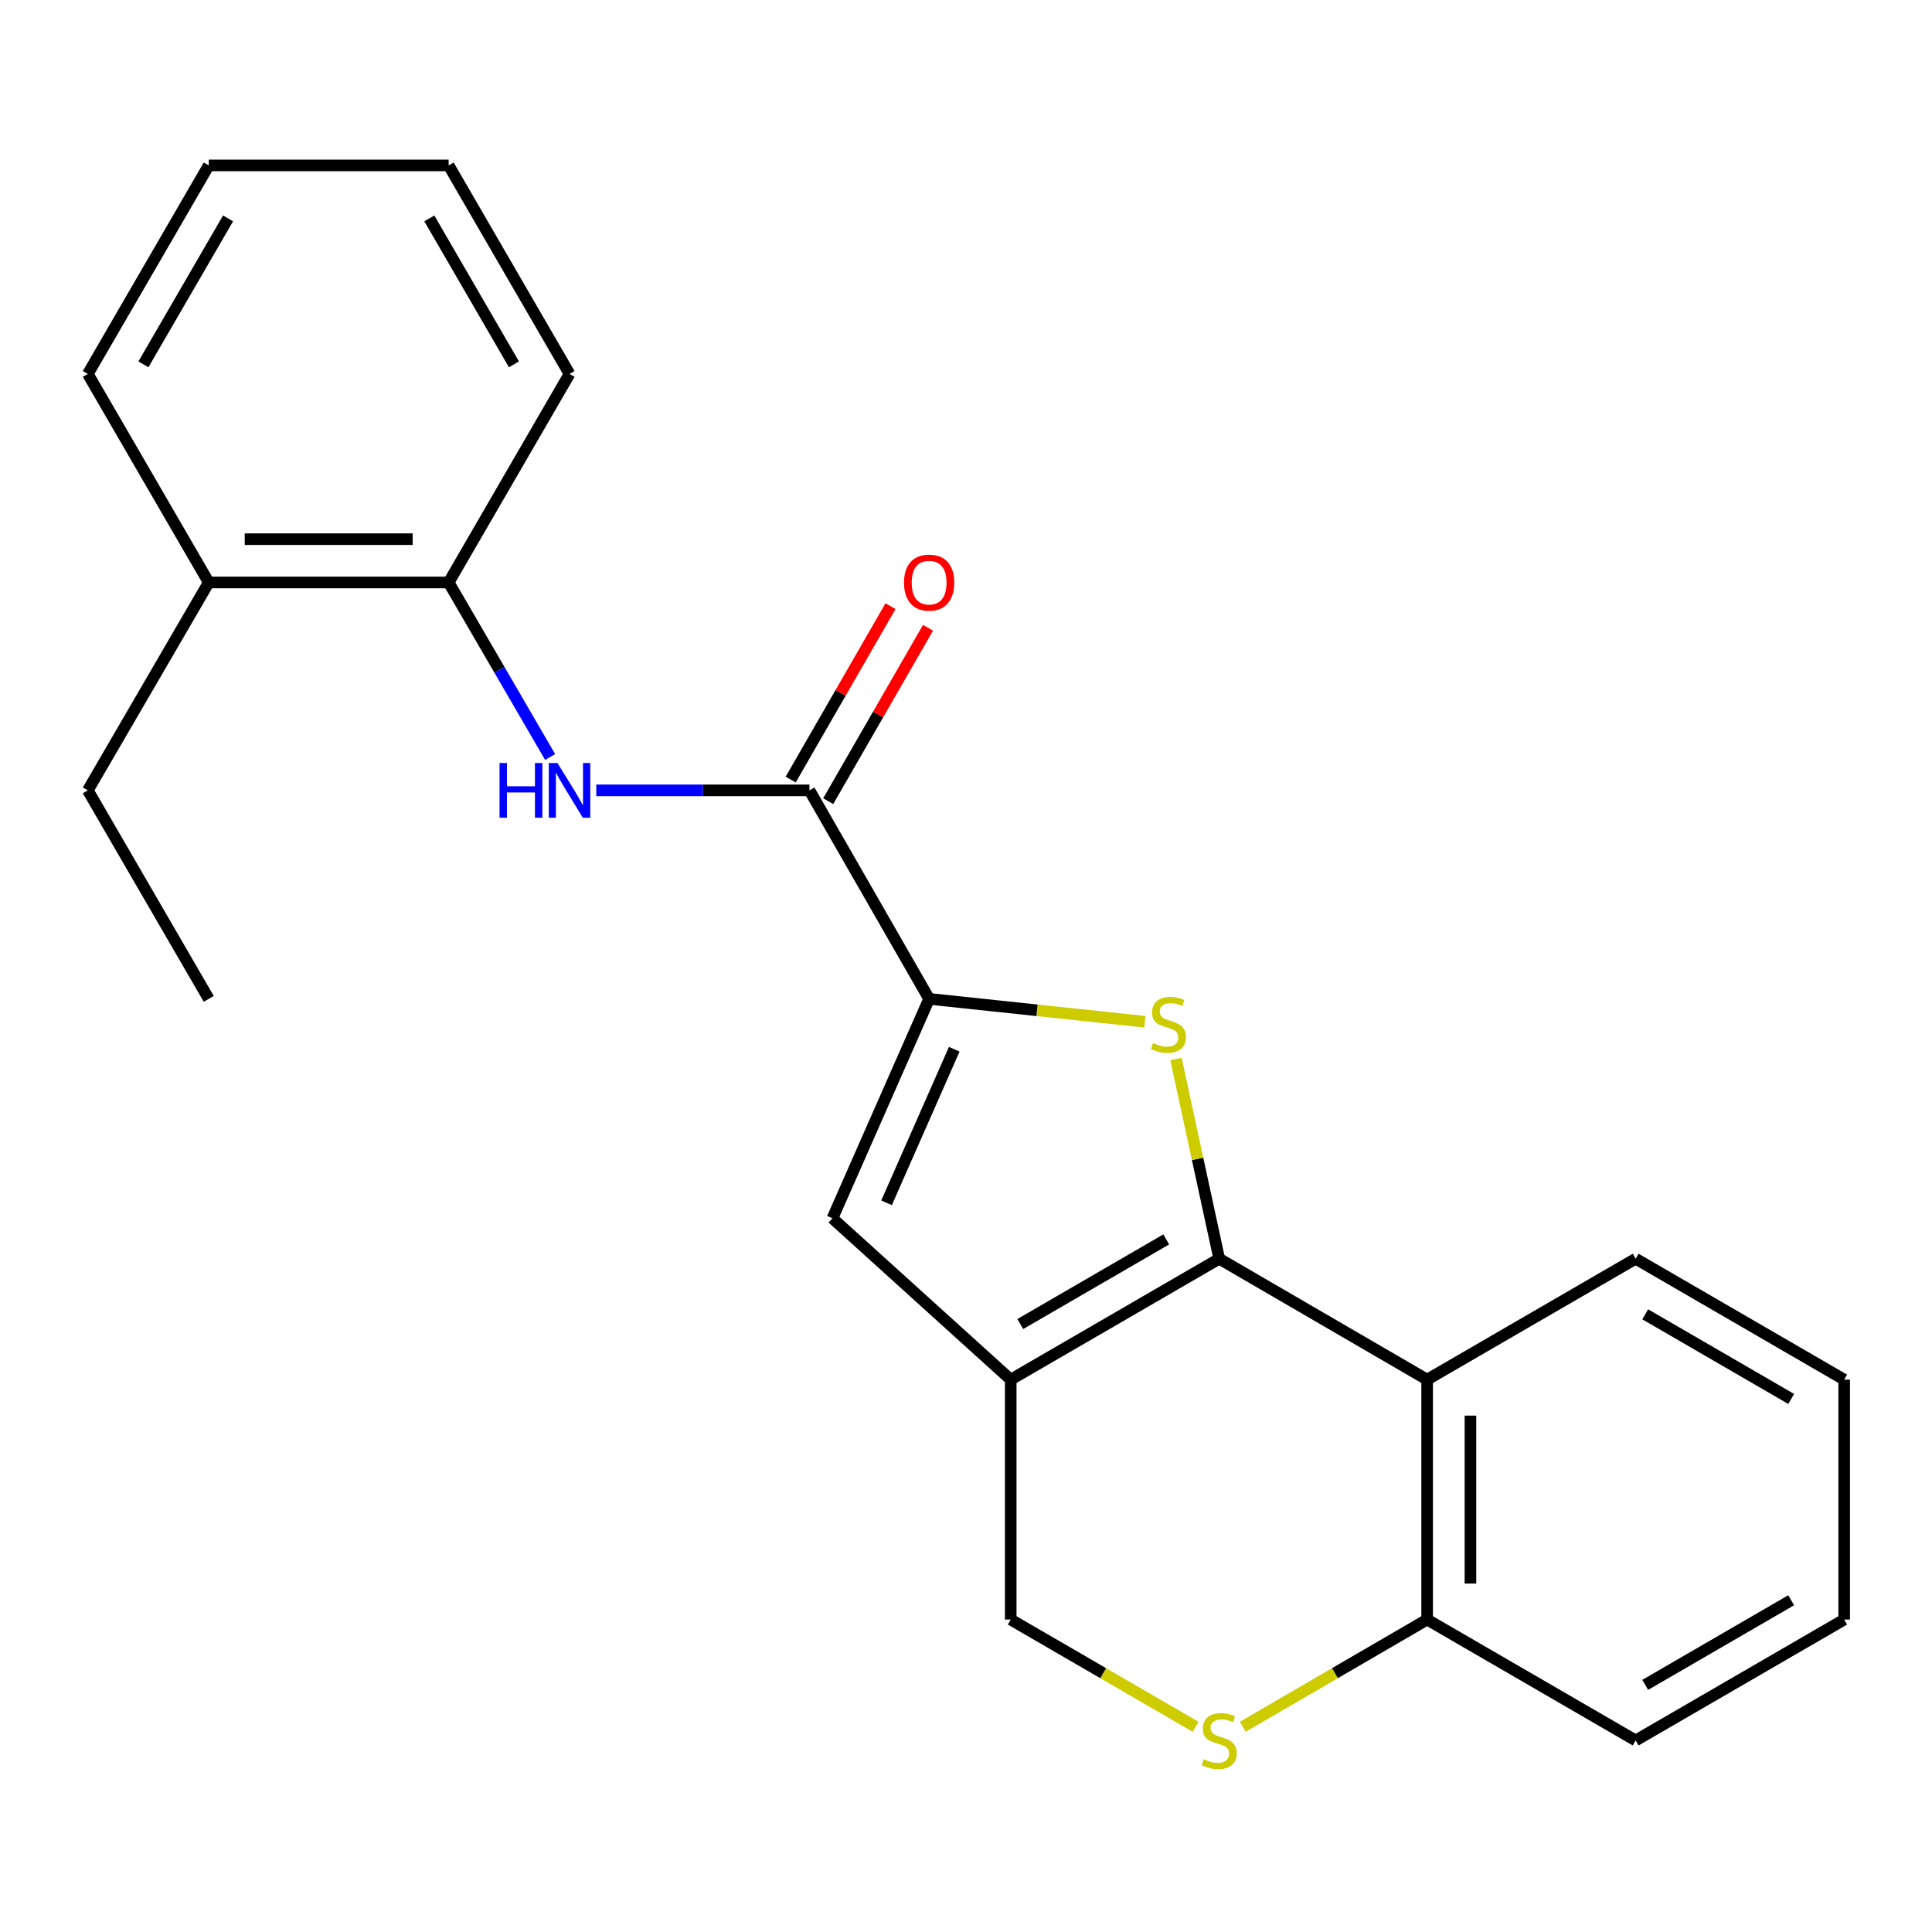 <?xml version='1.0' encoding='iso-8859-1'?>
<svg version='1.1' baseProfile='full'
              xmlns='http://www.w3.org/2000/svg'
                      xmlns:rdkit='http://www.rdkit.org/xml'
                      xmlns:xlink='http://www.w3.org/1999/xlink'
                  xml:space='preserve'
width='1000px' height='1000px' viewBox='0 0 1000 1000'>
<!-- END OF HEADER -->
<rect style='opacity:1.0;fill:#FFFFFF;stroke:none' width='1000' height='1000' x='0' y='0'> </rect>
<path class='bond-0' d='M 631.065,651.516 L 619.872,599.824' style='fill:none;fill-rule:evenodd;stroke:#000000;stroke-width:6px;stroke-linecap:butt;stroke-linejoin:miter;stroke-opacity:1' />
<path class='bond-0' d='M 619.872,599.824 L 608.679,548.133' style='fill:none;fill-rule:evenodd;stroke:#CCCC00;stroke-width:6px;stroke-linecap:butt;stroke-linejoin:miter;stroke-opacity:1' />
<path class='bond-1' d='M 631.065,651.516 L 523.143,714.098' style='fill:none;fill-rule:evenodd;stroke:#000000;stroke-width:6px;stroke-linecap:butt;stroke-linejoin:miter;stroke-opacity:1' />
<path class='bond-1' d='M 603.636,641.518 L 528.09,685.325' style='fill:none;fill-rule:evenodd;stroke:#000000;stroke-width:6px;stroke-linecap:butt;stroke-linejoin:miter;stroke-opacity:1' />
<path class='bond-5' d='M 631.065,651.516 L 738.689,714.098' style='fill:none;fill-rule:evenodd;stroke:#000000;stroke-width:6px;stroke-linecap:butt;stroke-linejoin:miter;stroke-opacity:1' />
<path class='bond-2' d='M 592.591,528.855 L 536.753,522.935' style='fill:none;fill-rule:evenodd;stroke:#CCCC00;stroke-width:6px;stroke-linecap:butt;stroke-linejoin:miter;stroke-opacity:1' />
<path class='bond-2' d='M 536.753,522.935 L 480.915,517.014' style='fill:none;fill-rule:evenodd;stroke:#000000;stroke-width:6px;stroke-linecap:butt;stroke-linejoin:miter;stroke-opacity:1' />
<path class='bond-3' d='M 523.143,714.098 L 430.87,630.576' style='fill:none;fill-rule:evenodd;stroke:#000000;stroke-width:6px;stroke-linecap:butt;stroke-linejoin:miter;stroke-opacity:1' />
<path class='bond-8' d='M 523.143,714.098 L 523.143,838.279' style='fill:none;fill-rule:evenodd;stroke:#000000;stroke-width:6px;stroke-linecap:butt;stroke-linejoin:miter;stroke-opacity:1' />
<path class='bond-4' d='M 480.915,517.014 L 418.968,409.092' style='fill:none;fill-rule:evenodd;stroke:#000000;stroke-width:6px;stroke-linecap:butt;stroke-linejoin:miter;stroke-opacity:1' />
<path class='bond-24' d='M 480.915,517.014 L 430.87,630.576' style='fill:none;fill-rule:evenodd;stroke:#000000;stroke-width:6px;stroke-linecap:butt;stroke-linejoin:miter;stroke-opacity:1' />
<path class='bond-24' d='M 493.914,543.085 L 458.882,622.578' style='fill:none;fill-rule:evenodd;stroke:#000000;stroke-width:6px;stroke-linecap:butt;stroke-linejoin:miter;stroke-opacity:1' />
<path class='bond-6' d='M 418.968,409.092 L 363.8,409.092' style='fill:none;fill-rule:evenodd;stroke:#000000;stroke-width:6px;stroke-linecap:butt;stroke-linejoin:miter;stroke-opacity:1' />
<path class='bond-6' d='M 363.8,409.092 L 308.632,409.092' style='fill:none;fill-rule:evenodd;stroke:#0000FF;stroke-width:6px;stroke-linecap:butt;stroke-linejoin:miter;stroke-opacity:1' />
<path class='bond-11' d='M 428.678,414.682 L 454.51,369.809' style='fill:none;fill-rule:evenodd;stroke:#000000;stroke-width:6px;stroke-linecap:butt;stroke-linejoin:miter;stroke-opacity:1' />
<path class='bond-11' d='M 454.51,369.809 L 480.342,324.935' style='fill:none;fill-rule:evenodd;stroke:#FF0000;stroke-width:6px;stroke-linecap:butt;stroke-linejoin:miter;stroke-opacity:1' />
<path class='bond-11' d='M 409.258,403.502 L 435.09,358.629' style='fill:none;fill-rule:evenodd;stroke:#000000;stroke-width:6px;stroke-linecap:butt;stroke-linejoin:miter;stroke-opacity:1' />
<path class='bond-11' d='M 435.09,358.629 L 460.921,313.756' style='fill:none;fill-rule:evenodd;stroke:#FF0000;stroke-width:6px;stroke-linecap:butt;stroke-linejoin:miter;stroke-opacity:1' />
<path class='bond-9' d='M 738.689,714.098 L 738.689,838.279' style='fill:none;fill-rule:evenodd;stroke:#000000;stroke-width:6px;stroke-linecap:butt;stroke-linejoin:miter;stroke-opacity:1' />
<path class='bond-9' d='M 761.097,732.725 L 761.097,819.651' style='fill:none;fill-rule:evenodd;stroke:#000000;stroke-width:6px;stroke-linecap:butt;stroke-linejoin:miter;stroke-opacity:1' />
<path class='bond-13' d='M 738.689,714.098 L 846.611,651.516' style='fill:none;fill-rule:evenodd;stroke:#000000;stroke-width:6px;stroke-linecap:butt;stroke-linejoin:miter;stroke-opacity:1' />
<path class='bond-10' d='M 284.745,391.82 L 258.481,346.651' style='fill:none;fill-rule:evenodd;stroke:#0000FF;stroke-width:6px;stroke-linecap:butt;stroke-linejoin:miter;stroke-opacity:1' />
<path class='bond-10' d='M 258.481,346.651 L 232.218,301.481' style='fill:none;fill-rule:evenodd;stroke:#000000;stroke-width:6px;stroke-linecap:butt;stroke-linejoin:miter;stroke-opacity:1' />
<path class='bond-7' d='M 643.258,893.771 L 690.973,866.025' style='fill:none;fill-rule:evenodd;stroke:#CCCC00;stroke-width:6px;stroke-linecap:butt;stroke-linejoin:miter;stroke-opacity:1' />
<path class='bond-7' d='M 690.973,866.025 L 738.689,838.279' style='fill:none;fill-rule:evenodd;stroke:#000000;stroke-width:6px;stroke-linecap:butt;stroke-linejoin:miter;stroke-opacity:1' />
<path class='bond-23' d='M 618.866,893.787 L 571.005,866.033' style='fill:none;fill-rule:evenodd;stroke:#CCCC00;stroke-width:6px;stroke-linecap:butt;stroke-linejoin:miter;stroke-opacity:1' />
<path class='bond-23' d='M 571.005,866.033 L 523.143,838.279' style='fill:none;fill-rule:evenodd;stroke:#000000;stroke-width:6px;stroke-linecap:butt;stroke-linejoin:miter;stroke-opacity:1' />
<path class='bond-15' d='M 738.689,838.279 L 846.611,900.861' style='fill:none;fill-rule:evenodd;stroke:#000000;stroke-width:6px;stroke-linecap:butt;stroke-linejoin:miter;stroke-opacity:1' />
<path class='bond-12' d='M 232.218,301.481 L 108.049,301.481' style='fill:none;fill-rule:evenodd;stroke:#000000;stroke-width:6px;stroke-linecap:butt;stroke-linejoin:miter;stroke-opacity:1' />
<path class='bond-12' d='M 213.592,279.073 L 126.674,279.073' style='fill:none;fill-rule:evenodd;stroke:#000000;stroke-width:6px;stroke-linecap:butt;stroke-linejoin:miter;stroke-opacity:1' />
<path class='bond-14' d='M 232.218,301.481 L 294.787,193.547' style='fill:none;fill-rule:evenodd;stroke:#000000;stroke-width:6px;stroke-linecap:butt;stroke-linejoin:miter;stroke-opacity:1' />
<path class='bond-16' d='M 108.049,301.481 L 45.455,409.092' style='fill:none;fill-rule:evenodd;stroke:#000000;stroke-width:6px;stroke-linecap:butt;stroke-linejoin:miter;stroke-opacity:1' />
<path class='bond-17' d='M 108.049,301.481 L 45.455,193.547' style='fill:none;fill-rule:evenodd;stroke:#000000;stroke-width:6px;stroke-linecap:butt;stroke-linejoin:miter;stroke-opacity:1' />
<path class='bond-18' d='M 846.611,651.516 L 954.545,714.098' style='fill:none;fill-rule:evenodd;stroke:#000000;stroke-width:6px;stroke-linecap:butt;stroke-linejoin:miter;stroke-opacity:1' />
<path class='bond-18' d='M 851.561,680.289 L 927.115,724.096' style='fill:none;fill-rule:evenodd;stroke:#000000;stroke-width:6px;stroke-linecap:butt;stroke-linejoin:miter;stroke-opacity:1' />
<path class='bond-20' d='M 294.787,193.547 L 232.218,85.612' style='fill:none;fill-rule:evenodd;stroke:#000000;stroke-width:6px;stroke-linecap:butt;stroke-linejoin:miter;stroke-opacity:1' />
<path class='bond-20' d='M 266.015,188.595 L 222.216,113.041' style='fill:none;fill-rule:evenodd;stroke:#000000;stroke-width:6px;stroke-linecap:butt;stroke-linejoin:miter;stroke-opacity:1' />
<path class='bond-25' d='M 846.611,900.861 L 954.545,838.279' style='fill:none;fill-rule:evenodd;stroke:#000000;stroke-width:6px;stroke-linecap:butt;stroke-linejoin:miter;stroke-opacity:1' />
<path class='bond-25' d='M 851.561,872.088 L 927.115,828.28' style='fill:none;fill-rule:evenodd;stroke:#000000;stroke-width:6px;stroke-linecap:butt;stroke-linejoin:miter;stroke-opacity:1' />
<path class='bond-19' d='M 45.455,409.092 L 108.049,517.014' style='fill:none;fill-rule:evenodd;stroke:#000000;stroke-width:6px;stroke-linecap:butt;stroke-linejoin:miter;stroke-opacity:1' />
<path class='bond-26' d='M 45.455,193.547 L 108.049,85.612' style='fill:none;fill-rule:evenodd;stroke:#000000;stroke-width:6px;stroke-linecap:butt;stroke-linejoin:miter;stroke-opacity:1' />
<path class='bond-26' d='M 74.228,188.598 L 118.045,113.044' style='fill:none;fill-rule:evenodd;stroke:#000000;stroke-width:6px;stroke-linecap:butt;stroke-linejoin:miter;stroke-opacity:1' />
<path class='bond-21' d='M 954.545,714.098 L 954.545,838.279' style='fill:none;fill-rule:evenodd;stroke:#000000;stroke-width:6px;stroke-linecap:butt;stroke-linejoin:miter;stroke-opacity:1' />
<path class='bond-22' d='M 232.218,85.612 L 108.049,85.612' style='fill:none;fill-rule:evenodd;stroke:#000000;stroke-width:6px;stroke-linecap:butt;stroke-linejoin:miter;stroke-opacity:1' />
<path  class='atom-1' d='M 596.785 539.868
Q 597.105 539.988, 598.425 540.548
Q 599.745 541.108, 601.185 541.468
Q 602.665 541.788, 604.105 541.788
Q 606.785 541.788, 608.345 540.508
Q 609.905 539.188, 609.905 536.908
Q 609.905 535.348, 609.105 534.388
Q 608.345 533.428, 607.145 532.908
Q 605.945 532.388, 603.945 531.788
Q 601.425 531.028, 599.905 530.308
Q 598.425 529.588, 597.345 528.068
Q 596.305 526.548, 596.305 523.988
Q 596.305 520.428, 598.705 518.228
Q 601.145 516.028, 605.945 516.028
Q 609.225 516.028, 612.945 517.588
L 612.025 520.668
Q 608.625 519.268, 606.065 519.268
Q 603.305 519.268, 601.785 520.428
Q 600.265 521.548, 600.305 523.508
Q 600.305 525.028, 601.065 525.948
Q 601.865 526.868, 602.985 527.388
Q 604.145 527.908, 606.065 528.508
Q 608.625 529.308, 610.145 530.108
Q 611.665 530.908, 612.745 532.548
Q 613.865 534.148, 613.865 536.908
Q 613.865 540.828, 611.225 542.948
Q 608.625 545.028, 604.265 545.028
Q 601.745 545.028, 599.825 544.468
Q 597.945 543.948, 595.705 543.028
L 596.785 539.868
' fill='#CCCC00'/>
<path  class='atom-7' d='M 258.567 394.932
L 262.407 394.932
L 262.407 406.972
L 276.887 406.972
L 276.887 394.932
L 280.727 394.932
L 280.727 423.252
L 276.887 423.252
L 276.887 410.172
L 262.407 410.172
L 262.407 423.252
L 258.567 423.252
L 258.567 394.932
' fill='#0000FF'/>
<path  class='atom-7' d='M 288.527 394.932
L 297.807 409.932
Q 298.727 411.412, 300.207 414.092
Q 301.687 416.772, 301.767 416.932
L 301.767 394.932
L 305.527 394.932
L 305.527 423.252
L 301.647 423.252
L 291.687 406.852
Q 290.527 404.932, 289.287 402.732
Q 288.087 400.532, 287.727 399.852
L 287.727 423.252
L 284.047 423.252
L 284.047 394.932
L 288.527 394.932
' fill='#0000FF'/>
<path  class='atom-8' d='M 623.065 910.581
Q 623.385 910.701, 624.705 911.261
Q 626.025 911.821, 627.465 912.181
Q 628.945 912.501, 630.385 912.501
Q 633.065 912.501, 634.625 911.221
Q 636.185 909.901, 636.185 907.621
Q 636.185 906.061, 635.385 905.101
Q 634.625 904.141, 633.425 903.621
Q 632.225 903.101, 630.225 902.501
Q 627.705 901.741, 626.185 901.021
Q 624.705 900.301, 623.625 898.781
Q 622.585 897.261, 622.585 894.701
Q 622.585 891.141, 624.985 888.941
Q 627.425 886.741, 632.225 886.741
Q 635.505 886.741, 639.225 888.301
L 638.305 891.381
Q 634.905 889.981, 632.345 889.981
Q 629.585 889.981, 628.065 891.141
Q 626.545 892.261, 626.585 894.221
Q 626.585 895.741, 627.345 896.661
Q 628.145 897.581, 629.265 898.101
Q 630.425 898.621, 632.345 899.221
Q 634.905 900.021, 636.425 900.821
Q 637.945 901.621, 639.025 903.261
Q 640.145 904.861, 640.145 907.621
Q 640.145 911.541, 637.505 913.661
Q 634.905 915.741, 630.545 915.741
Q 628.025 915.741, 626.105 915.181
Q 624.225 914.661, 621.985 913.741
L 623.065 910.581
' fill='#CCCC00'/>
<path  class='atom-12' d='M 467.915 301.561
Q 467.915 294.761, 471.275 290.961
Q 474.635 287.161, 480.915 287.161
Q 487.195 287.161, 490.555 290.961
Q 493.915 294.761, 493.915 301.561
Q 493.915 308.441, 490.515 312.361
Q 487.115 316.241, 480.915 316.241
Q 474.675 316.241, 471.275 312.361
Q 467.915 308.481, 467.915 301.561
M 480.915 313.041
Q 485.235 313.041, 487.555 310.161
Q 489.915 307.241, 489.915 301.561
Q 489.915 296.001, 487.555 293.201
Q 485.235 290.361, 480.915 290.361
Q 476.595 290.361, 474.235 293.161
Q 471.915 295.961, 471.915 301.561
Q 471.915 307.281, 474.235 310.161
Q 476.595 313.041, 480.915 313.041
' fill='#FF0000'/>
</svg>
